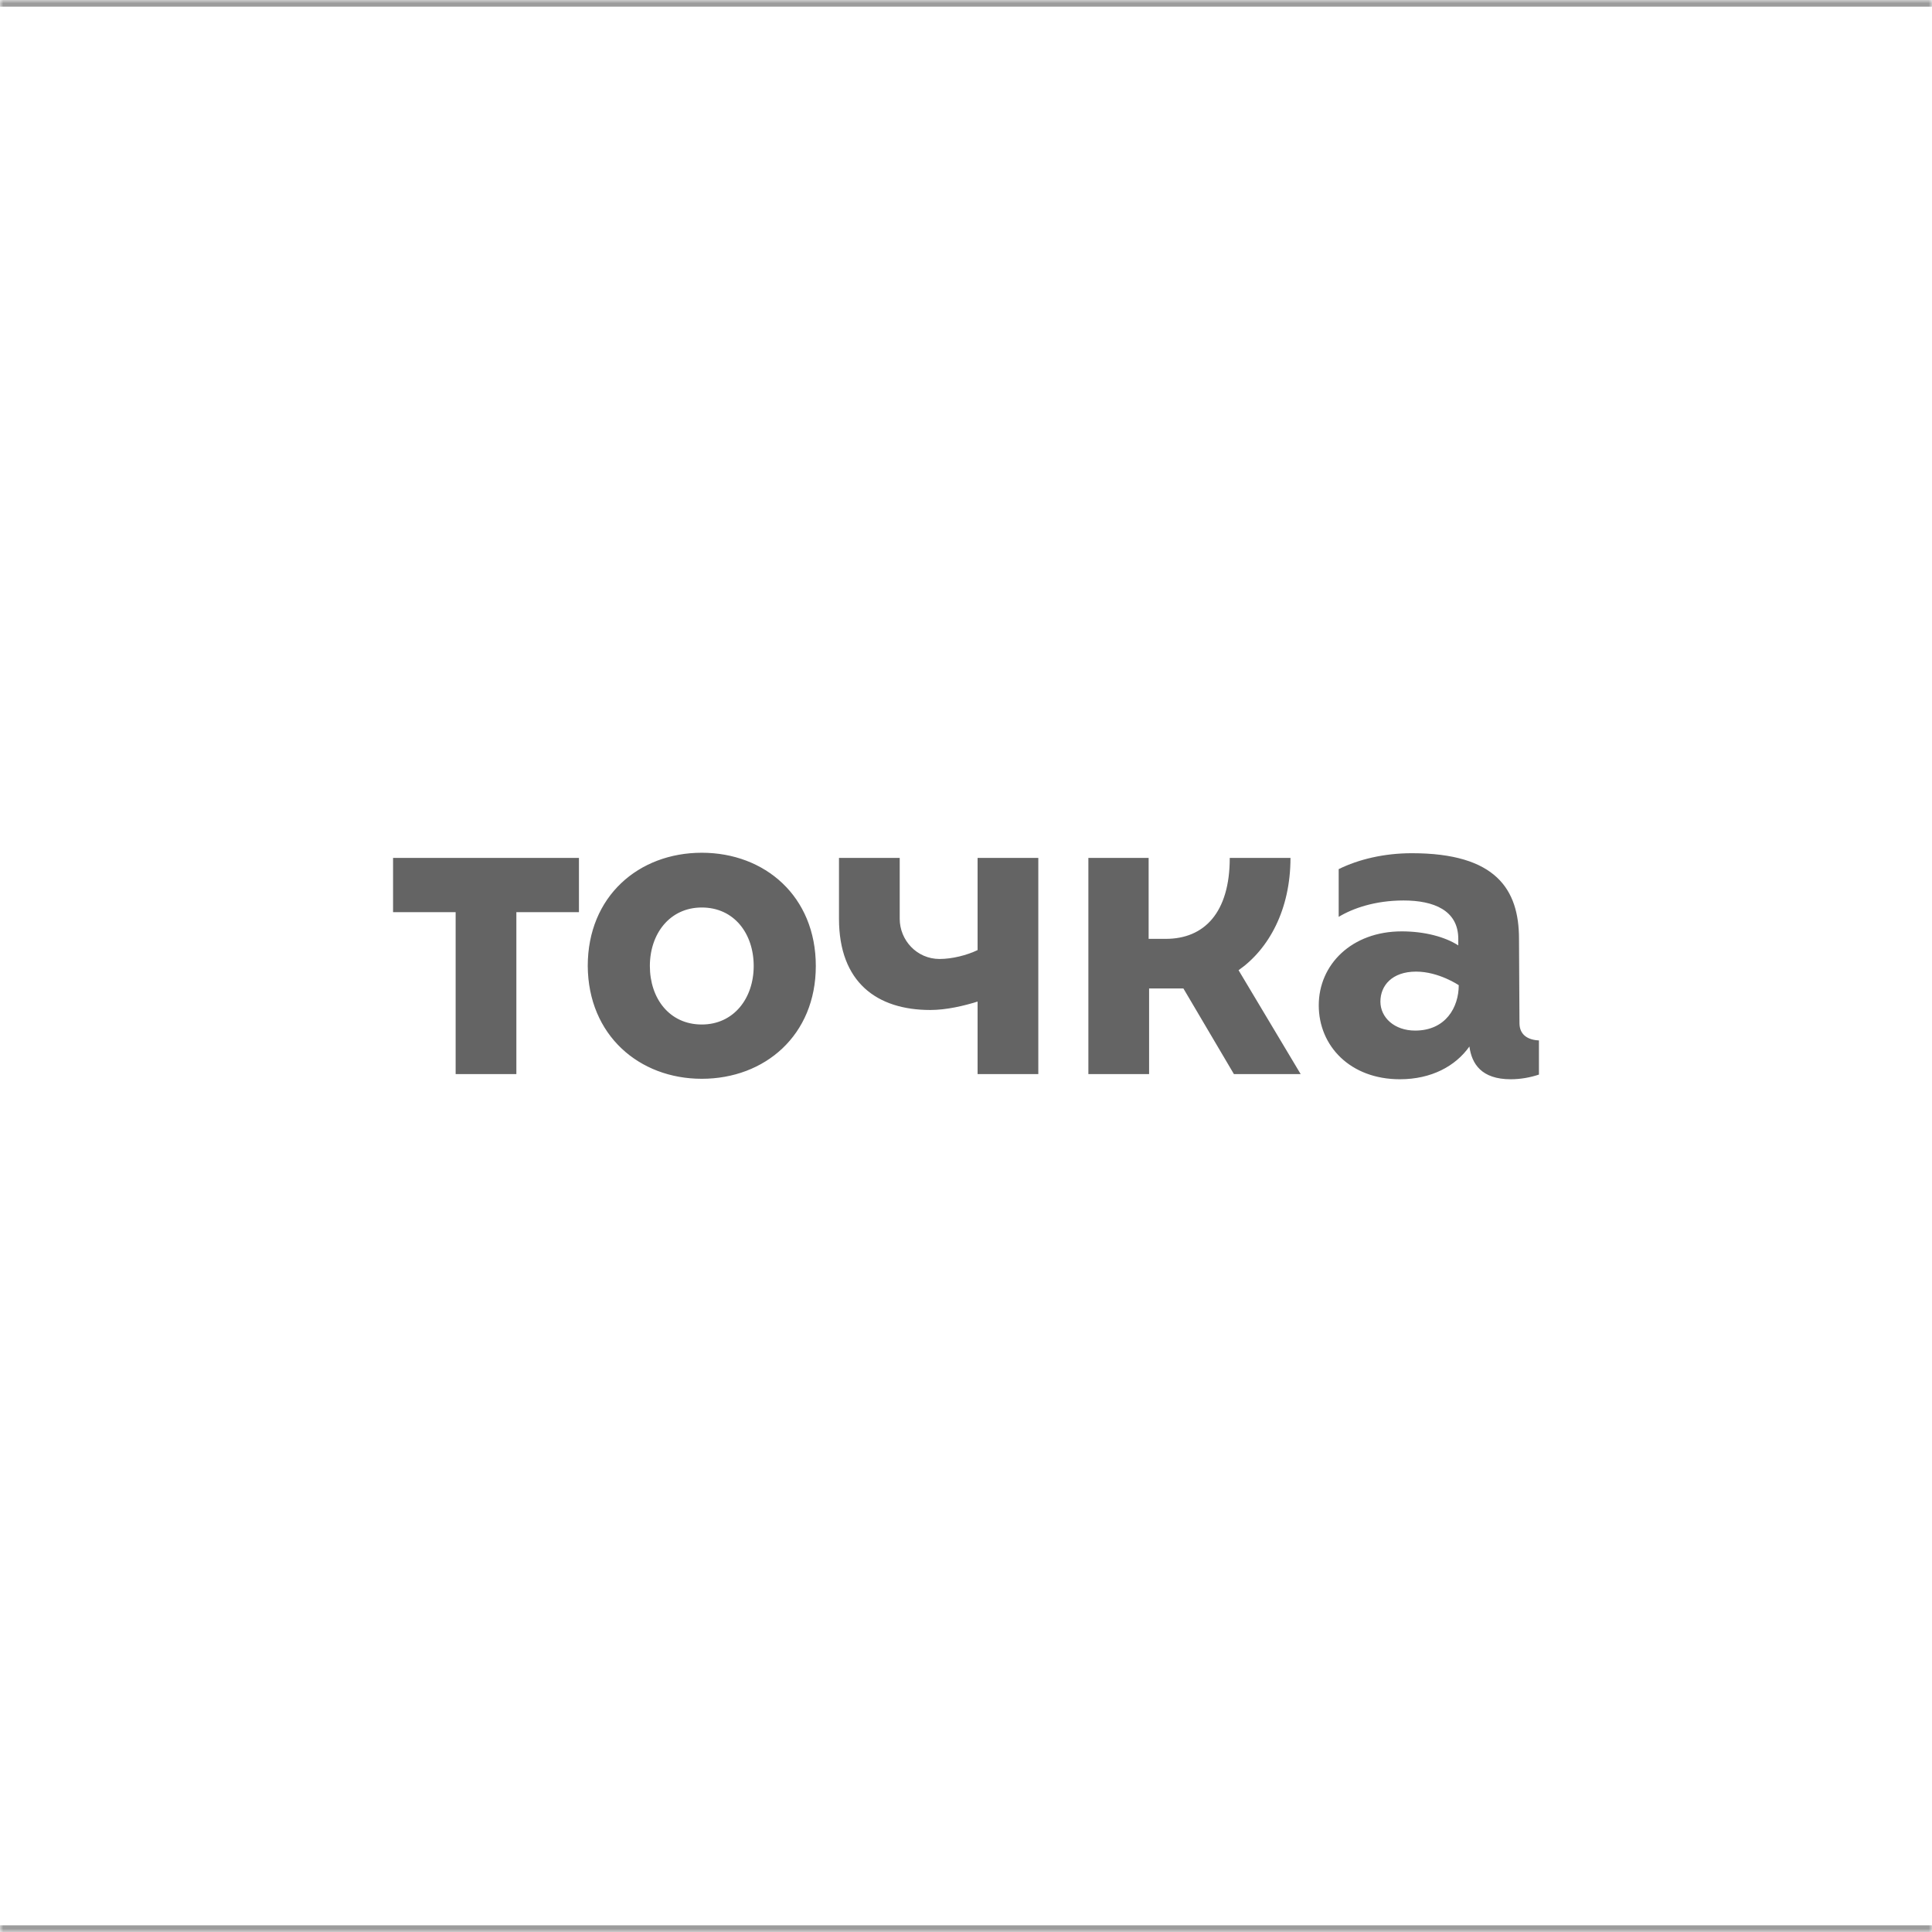 <?xml version="1.0" encoding="UTF-8"?> <svg xmlns="http://www.w3.org/2000/svg" width="290" height="290" viewBox="0 0 290 290" fill="none"><mask id="path-1-inside-1_137_33" fill="white"><path d="M0 0H290V290H0V0Z"></path></mask><path d="M0 1H290V-1H0V1ZM290 289H0V291H290V289Z" fill="#9C9C9C" mask="url(#path-1-inside-1_137_33)"></path><path d="M139.642 151.603C142.078 151.603 144.722 150.971 146.739 150.339V161.227H155.854V128.773H146.739V142.612C145.139 143.384 142.913 143.946 141.034 143.946C137.625 143.946 135.05 141.136 135.05 137.905C135.05 135.657 135.05 128.773 135.05 128.773H125.935V137.905C125.935 147.459 131.641 151.603 139.642 151.603ZM172.484 148.372H177.633L185.217 161.227H195.236L185.913 145.632C190.435 142.471 193.706 136.57 193.706 128.773H184.591C184.591 136.992 180.764 140.926 174.989 140.926H172.414V128.773H163.369V161.227H172.484V148.372ZM105.34 161.93C114.803 161.93 122.456 155.397 122.456 145C122.456 134.533 114.803 128 105.34 128C95.877 128 88.223 134.533 88.223 145C88.293 155.397 95.947 161.93 105.34 161.93ZM105.34 136.219C110.21 136.219 113.133 140.153 113.133 145C113.133 149.847 110.141 153.781 105.34 153.781C100.469 153.781 97.547 149.847 97.547 145C97.547 140.153 100.539 136.219 105.34 136.219ZM228.078 153.57L228.008 140.926C228.008 133.479 224.529 128.07 211.935 128.07C207.761 128.07 203.934 128.983 200.942 130.459V137.624C203.029 136.36 206.369 135.165 210.683 135.165C215.205 135.165 218.893 136.64 218.893 140.926V141.909C216.945 140.645 213.883 139.802 210.405 139.802C202.89 139.802 197.95 144.789 197.95 150.901C197.95 157.012 202.681 162 210.126 162C214.858 162 218.476 160.033 220.563 157.083C220.911 159.682 222.372 162 226.756 162C228.286 162 229.748 161.719 231 161.298V156.169C229.33 156.099 228.078 155.326 228.078 153.57ZM212.422 154.694C209.291 154.694 207.204 152.727 207.204 150.339C207.204 147.95 208.943 145.843 212.561 145.843C215.971 145.843 218.963 147.88 218.963 147.88C218.963 151.182 217.015 154.694 212.422 154.694ZM68.463 161.227H77.508V136.921H86.901V128.773H59V136.921H68.393V161.227H68.463Z" fill="#646464"></path></svg> 